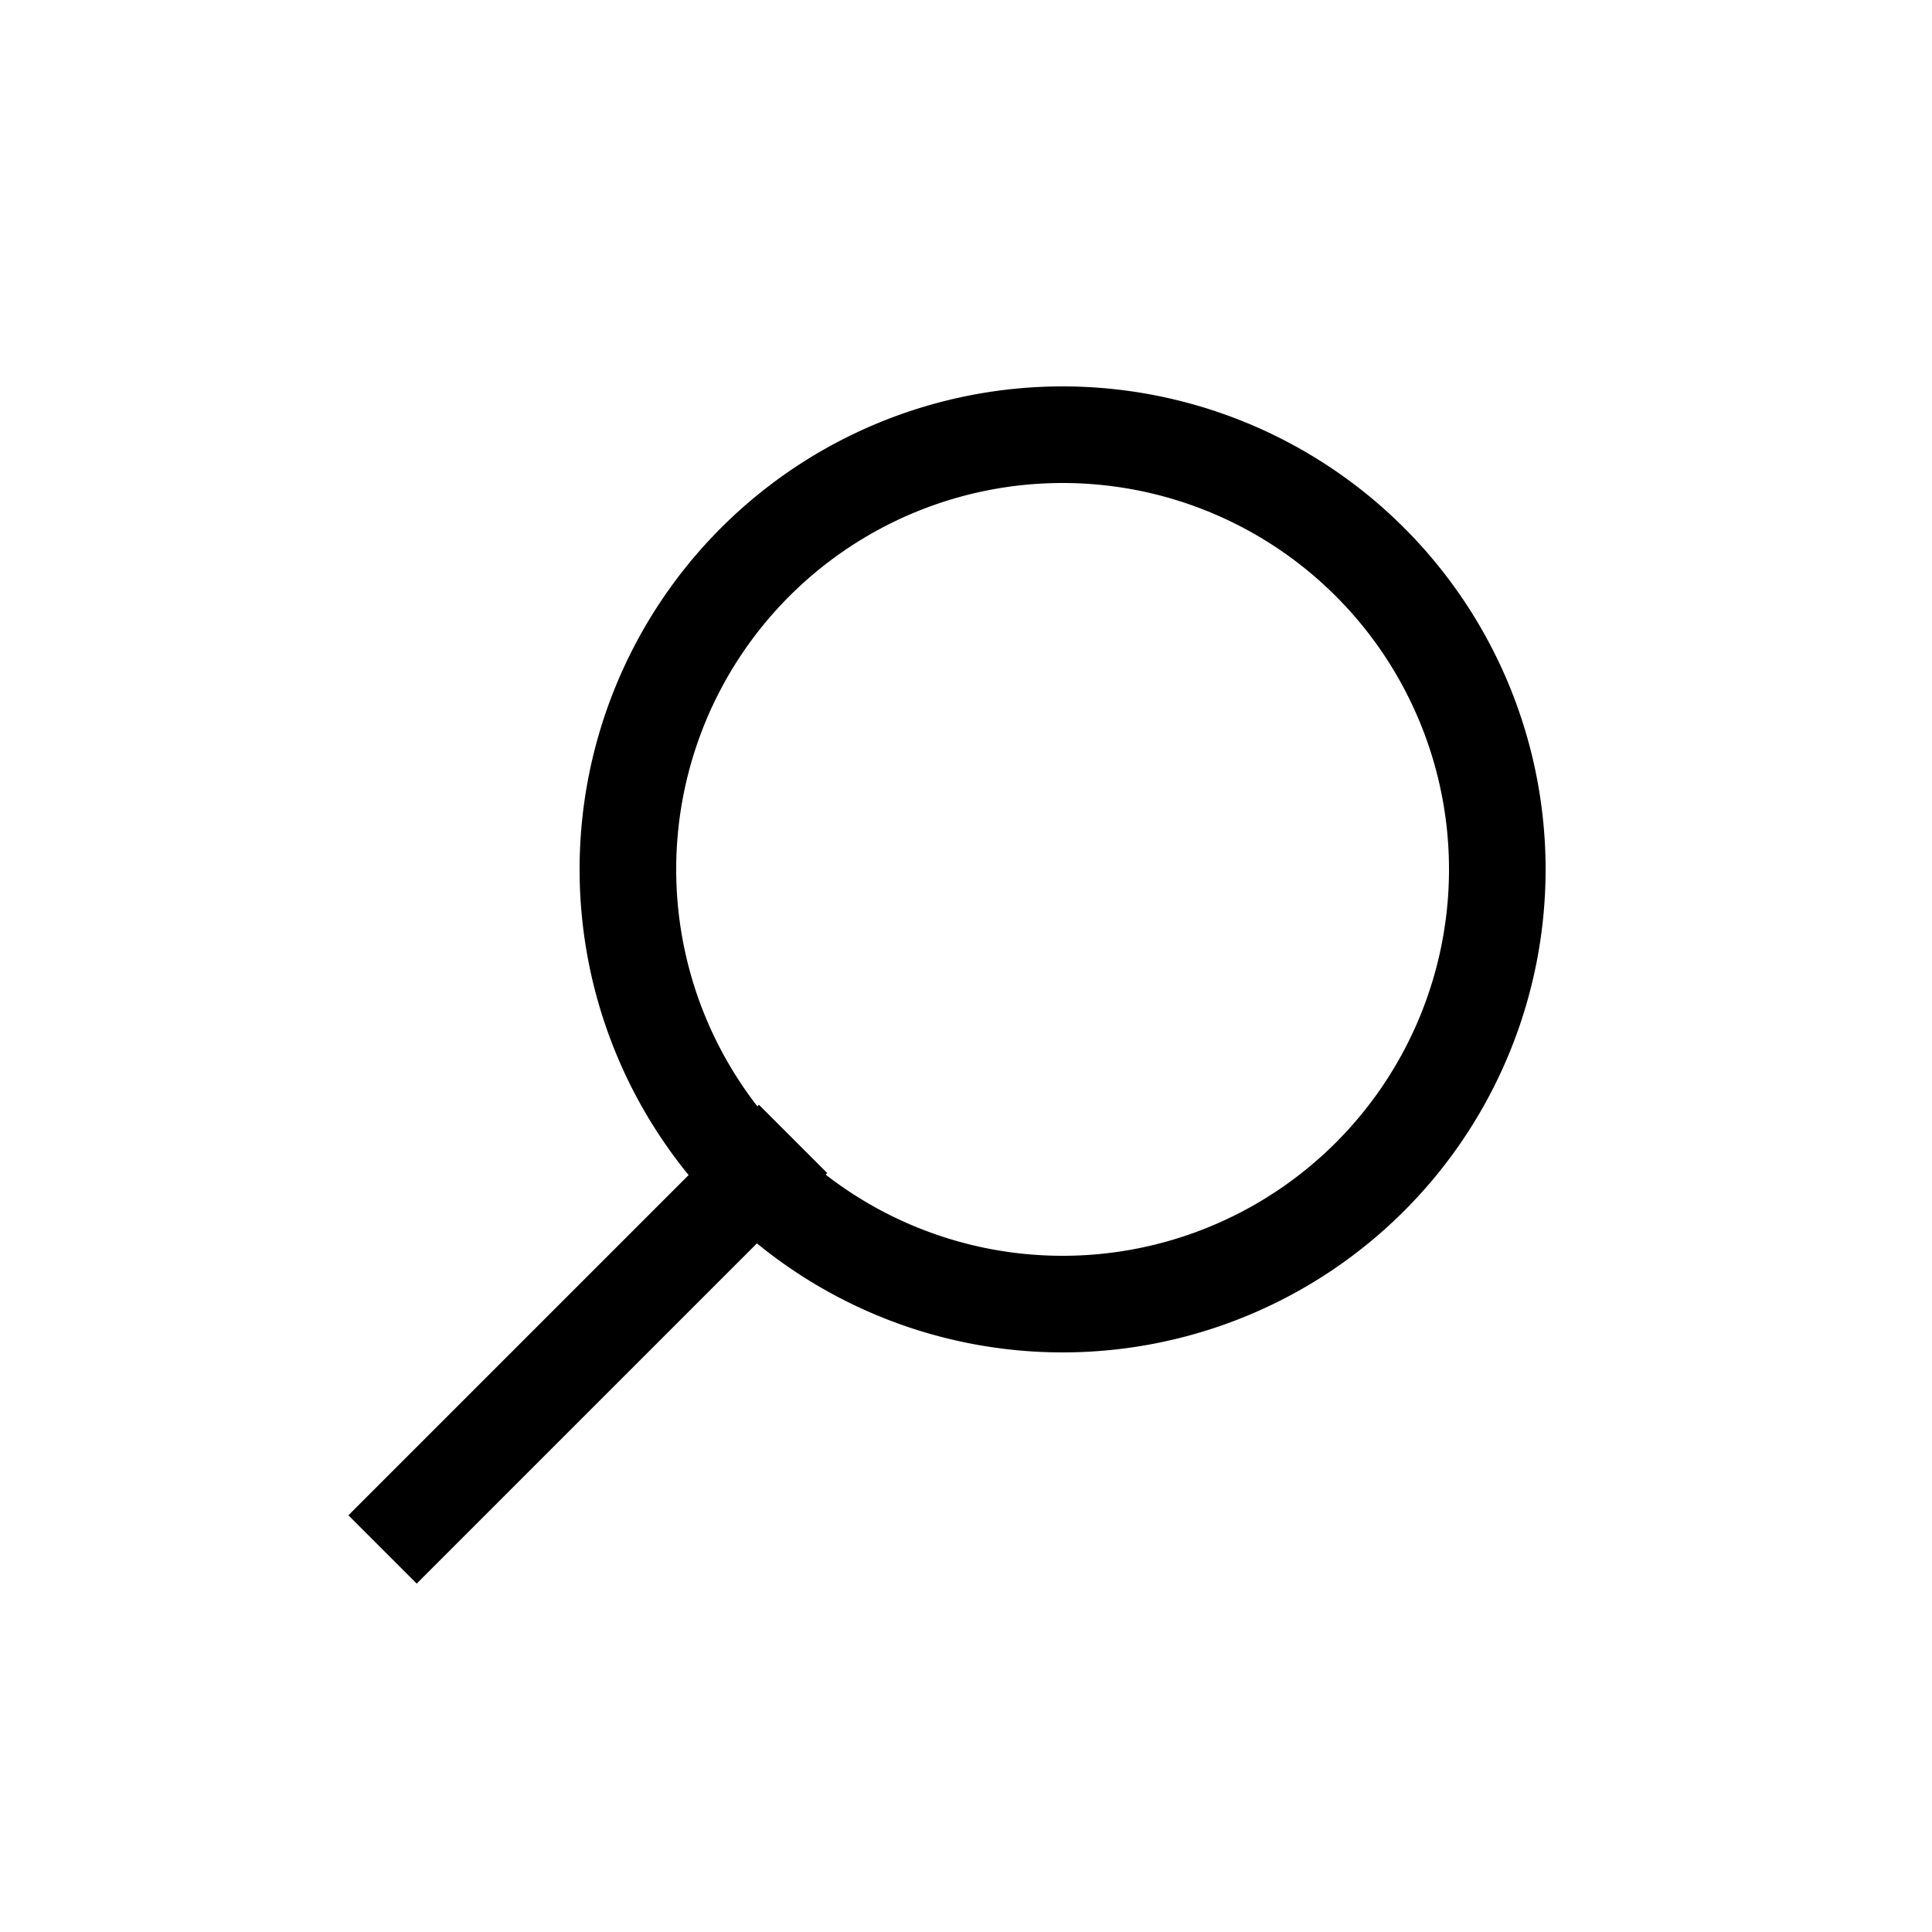 <svg id="Layer_1" data-name="Layer 1" xmlns="http://www.w3.org/2000/svg" viewBox="0 0 20 20"><defs><style>.cls-1{fill:none;stroke:#000;}</style></defs><title>Artboard 5</title><path d="M11,5A4,4,0,1,1,7,9a4,4,0,0,1,4-4m0-1a5,5,0,1,0,5,5,5,5,0,0,0-5-5Z"/><line class="cls-1" x1="8.21" y1="11.79" x2="3.96" y2="16.04"/></svg>
